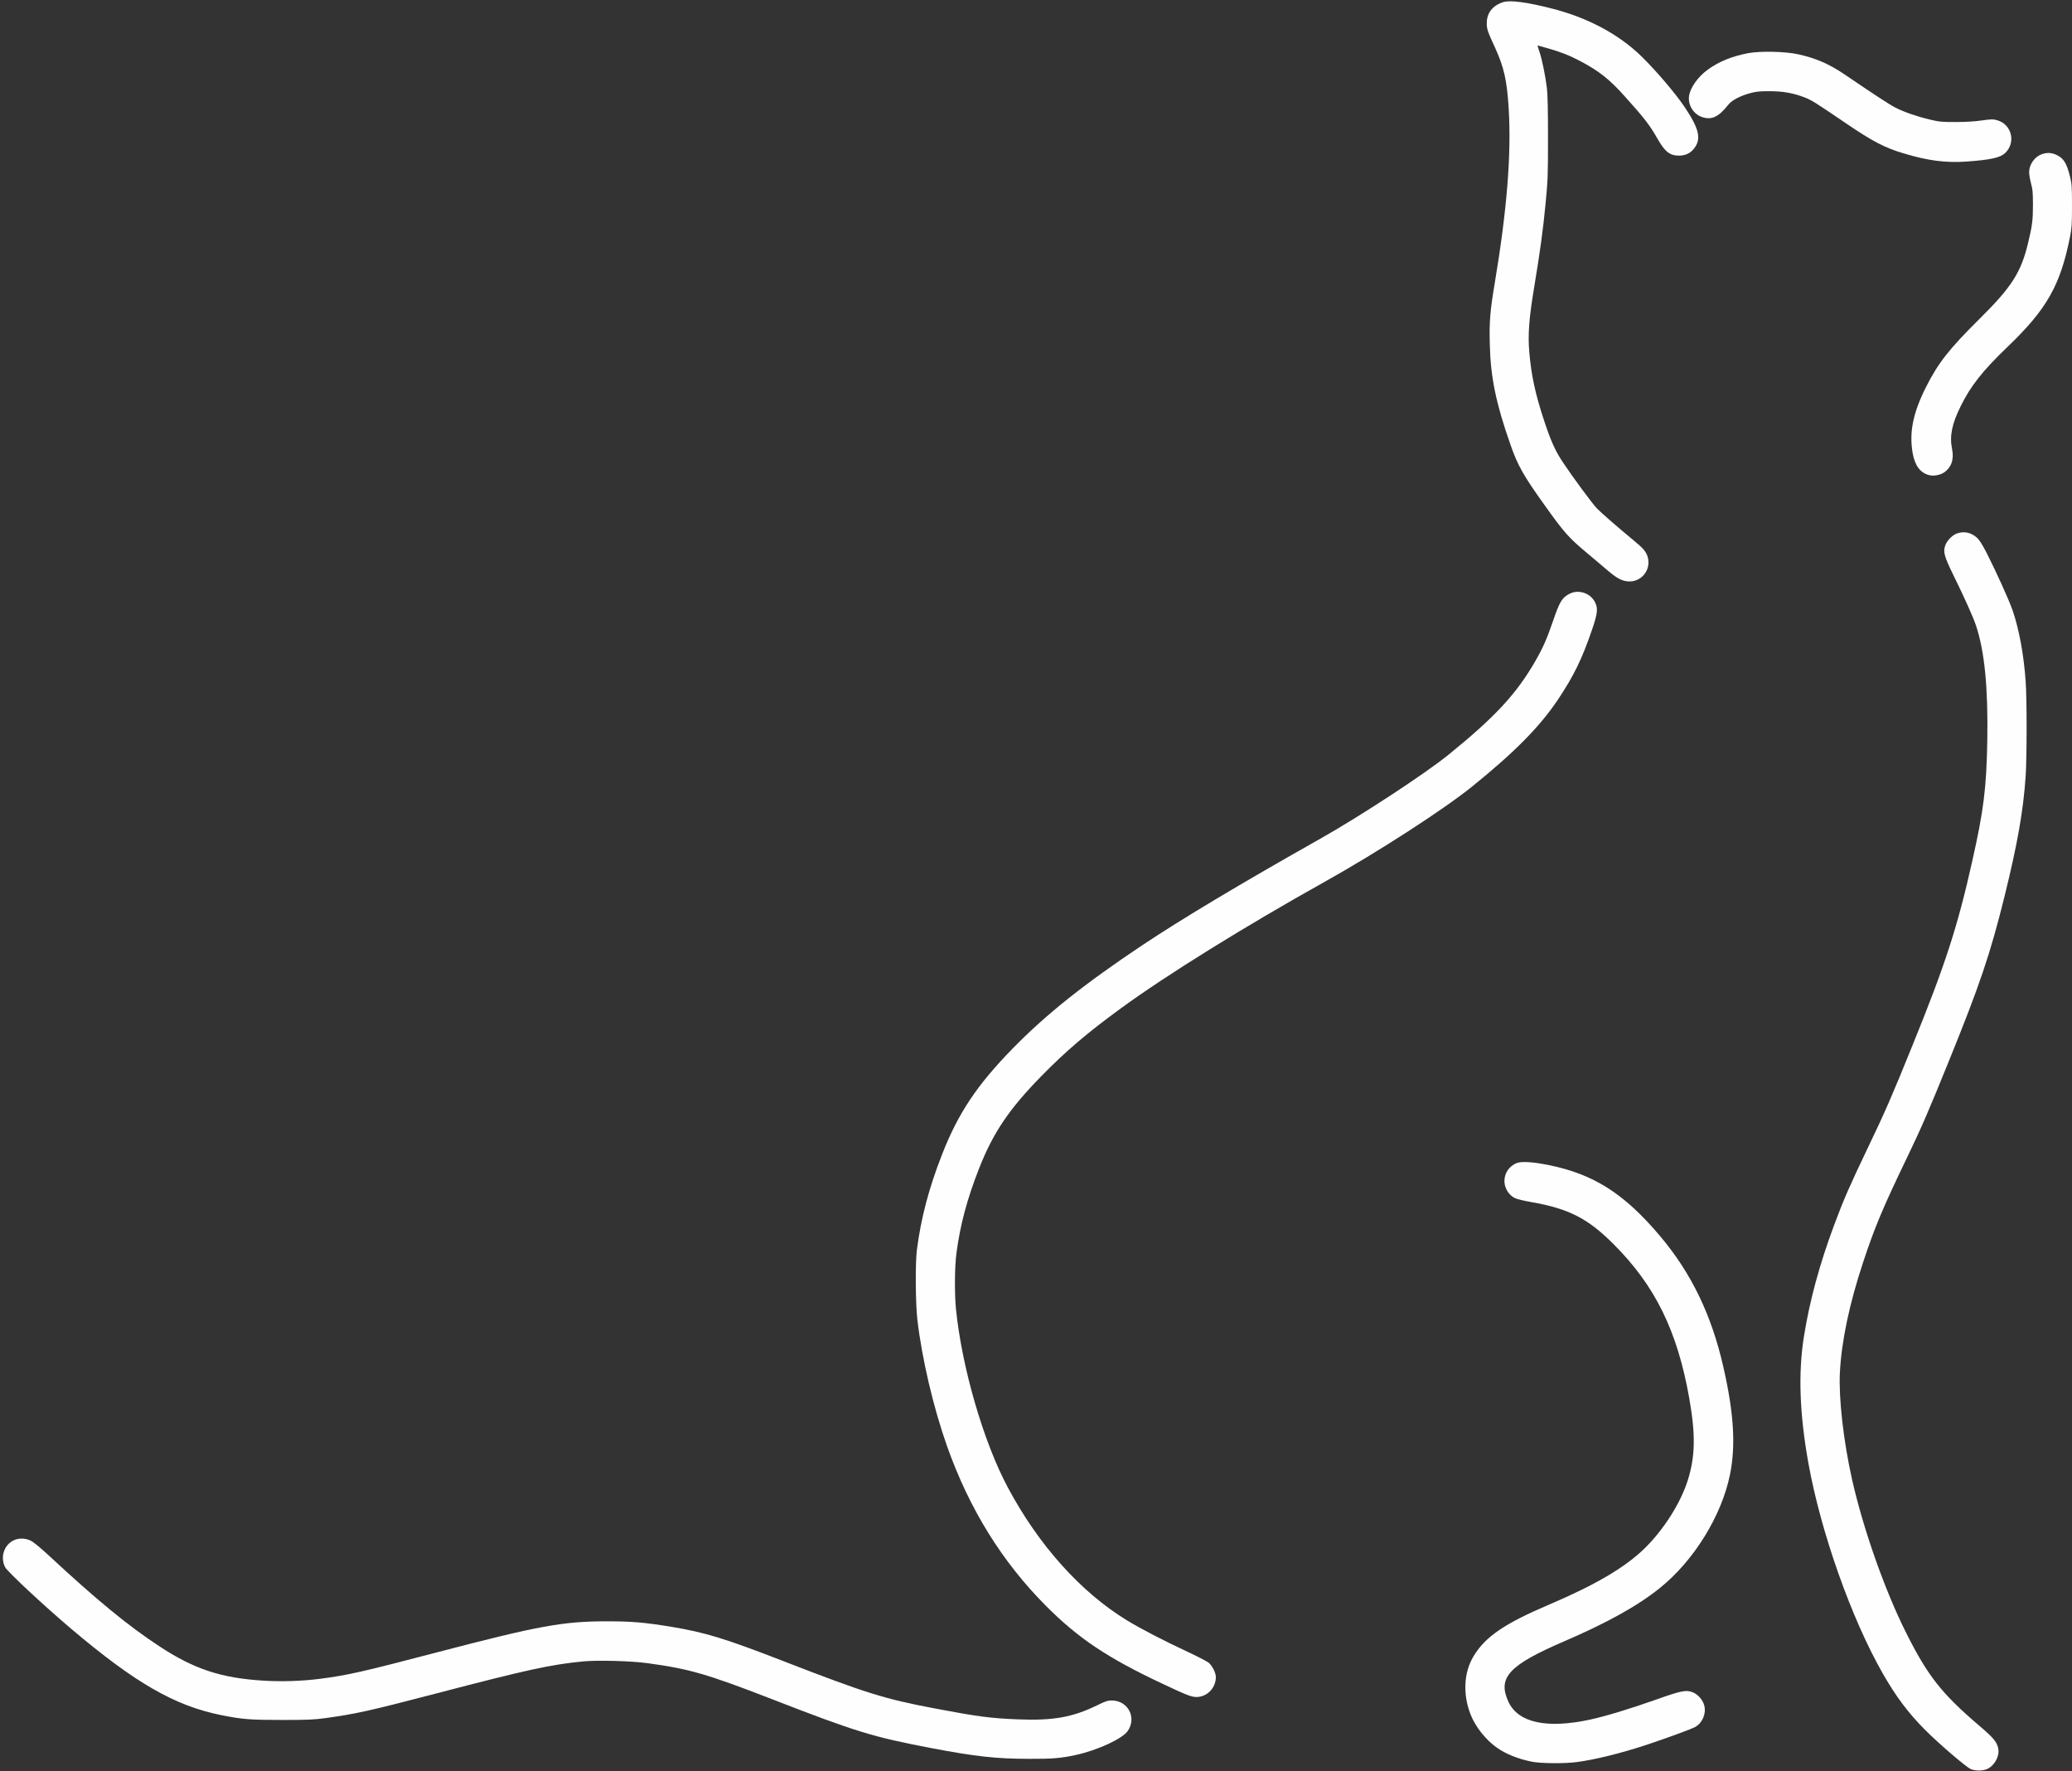 <?xml version="1.0" encoding="UTF-8" standalone="no"?><svg xmlns="http://www.w3.org/2000/svg" xmlns:xlink="http://www.w3.org/1999/xlink" fill="#fefefe" height="2045" preserveAspectRatio="xMidYMid meet" version="1" viewBox="264.2 612.5 2392.3 2045.0" width="2392.3" zoomAndPan="magnify"><rect x="264.2" y="612.5" width="2392.3" height="2045.0" fill="#333333" stroke="none"/><g id="change1_1"><path d="M20000 23851 c-124 -38 -193 -126 -192 -246 0 -66 9 -93 96 -281 103 -226 137 -376 157 -702 32 -523 -19 -1170 -161 -2017 -54 -321 -64 -444 -57 -707 9 -380 71 -679 238 -1156 84 -241 150 -358 389 -692 236 -331 283 -384 515 -577 66 -55 162 -136 213 -180 109 -94 167 -125 239 -131 155 -13 272 132 229 282 -18 61 -51 100 -162 191 -165 136 -376 319 -424 369 -54 56 -281 364 -392 531 -87 130 -139 245 -212 465 -108 324 -155 542 -178 821 -16 196 -1 389 58 741 70 424 101 650 131 963 26 270 28 322 28 760 0 327 -4 502 -13 575 -18 144 -56 331 -86 418 -14 39 -23 72 -21 72 2 0 57 -15 122 -34 150 -43 253 -84 373 -148 215 -114 334 -208 508 -402 229 -254 293 -337 383 -496 86 -150 142 -193 250 -192 66 0 124 26 164 74 94 112 70 229 -100 483 -107 160 -322 413 -498 586 -260 256 -622 450 -1036 555 -288 74 -481 99 -561 75z" transform="matrix(.1 0 0 -.1 0 3000)"/><path d="M22825 23261 c-183 -35 -331 -94 -461 -187 -117 -83 -209 -213 -221 -312 -12 -101 51 -203 146 -237 114 -40 194 -3 309 142 39 51 140 103 257 134 63 17 109 21 215 21 156 0 277 -21 408 -72 80 -31 122 -57 482 -302 302 -205 441 -278 654 -342 287 -87 494 -114 740 -96 274 20 382 44 439 98 127 120 77 330 -90 378 -49 14 -64 14 -181 -2 -83 -12 -187 -18 -302 -18 -157 0 -187 2 -294 28 -152 36 -300 87 -401 139 -72 37 -236 145 -585 382 -181 123 -339 191 -545 235 -147 31 -433 37 -570 11z" transform="matrix(.1 0 0 -.1 0 3000)"/><path d="M26215 22094 c-83 -30 -144 -118 -145 -207 0 -27 10 -85 22 -130 19 -69 22 -108 22 -247 0 -176 -8 -242 -56 -440 -81 -340 -190 -510 -559 -875 -352 -349 -479 -510 -620 -790 -150 -298 -195 -522 -154 -761 26 -145 86 -227 189 -255 54 -15 137 1 183 37 79 60 107 148 83 266 -30 149 -2 288 100 493 115 234 254 410 544 688 450 432 606 706 718 1267 20 101 23 145 23 360 0 226 -2 253 -24 340 -39 156 -74 210 -161 249 -52 24 -109 26 -165 5z" transform="matrix(.1 0 0 -.1 0 3000)"/><path d="M25236 17715 c-51 -18 -112 -79 -132 -132 -30 -78 -17 -127 94 -354 127 -258 225 -478 258 -575 100 -299 141 -720 131 -1329 -10 -551 -41 -803 -173 -1390 -170 -761 -312 -1198 -686 -2119 -241 -596 -322 -782 -521 -1196 -208 -434 -281 -602 -386 -884 -170 -456 -284 -875 -350 -1286 -69 -424 -52 -898 50 -1468 143 -796 496 -1796 860 -2432 150 -263 293 -454 484 -646 159 -160 472 -429 529 -455 53 -24 139 -24 192 0 84 38 144 147 128 233 -15 78 -53 125 -218 265 -437 373 -598 578 -847 1076 -245 488 -494 1195 -623 1767 -99 440 -156 941 -141 1235 18 362 111 803 270 1280 134 406 228 628 513 1220 159 330 241 520 477 1102 356 877 476 1232 641 1898 149 604 217 987 244 1390 14 212 15 889 0 1090 -21 308 -76 603 -150 820 -42 121 -192 453 -302 668 -53 102 -82 148 -114 176 -67 59 -147 75 -228 46z" transform="matrix(.1 0 0 -.1 0 3000)"/><path d="M20766 17020 c-89 -45 -116 -90 -195 -321 -68 -199 -114 -304 -202 -457 -219 -380 -464 -645 -1002 -1081 -271 -220 -1024 -713 -1482 -971 -916 -517 -1585 -917 -2045 -1223 -675 -450 -1117 -802 -1500 -1193 -419 -428 -636 -754 -823 -1234 -151 -386 -243 -736 -289 -1100 -19 -156 -16 -616 6 -805 52 -447 186 -1018 343 -1460 256 -723 636 -1336 1142 -1843 372 -374 711 -601 1339 -896 285 -135 340 -156 399 -156 122 1 223 105 223 230 0 50 -41 131 -84 167 -20 16 -137 76 -259 133 -252 117 -530 261 -685 356 -533 326 -1019 868 -1374 1534 -282 526 -532 1391 -599 2065 -17 177 -15 485 6 640 42 323 123 627 262 980 162 412 346 684 718 1064 287 293 532 501 917 782 533 389 1429 945 2358 1464 610 341 1371 833 1700 1099 493 398 786 696 996 1012 177 267 270 457 383 785 67 195 75 253 42 324 -50 109 -189 158 -295 105z" transform="matrix(.1 0 0 -.1 0 3000)"/><path d="M20145 10442 c-77 -37 -122 -99 -132 -181 -10 -88 41 -182 119 -220 25 -12 110 -33 189 -46 433 -76 652 -187 950 -485 480 -479 736 -1000 874 -1775 75 -425 71 -671 -15 -949 -84 -268 -282 -579 -507 -797 -226 -217 -561 -414 -1093 -641 -517 -220 -737 -370 -874 -596 -115 -190 -127 -448 -31 -683 55 -137 173 -284 298 -373 104 -74 249 -132 406 -163 106 -21 381 -23 521 -4 215 29 512 103 800 198 263 88 525 184 568 209 81 48 124 151 102 243 -15 65 -75 133 -135 156 -76 30 -133 18 -434 -89 -285 -101 -575 -189 -746 -226 -503 -109 -833 -38 -946 203 -130 280 2 424 640 699 498 214 854 412 1108 617 392 315 713 834 809 1309 68 334 45 711 -76 1241 -137 604 -371 1088 -735 1518 -411 486 -761 709 -1280 815 -195 39 -325 46 -380 20z" transform="matrix(.1 0 0 -.1 0 3000)"/><path d="M2804 6091 c-115 -52 -162 -195 -103 -312 26 -51 445 -442 760 -709 745 -631 1200 -892 1739 -1000 243 -48 327 -55 700 -55 299 0 366 3 505 22 347 48 509 84 1270 283 1056 276 1322 334 1700 371 167 16 548 6 740 -20 487 -66 690 -125 1435 -414 978 -380 1172 -439 1845 -567 517 -98 744 -123 1130 -124 268 -1 365 7 540 45 251 55 536 187 598 277 106 154 3 351 -184 352 -48 0 -72 -8 -170 -56 -282 -138 -509 -179 -917 -162 -319 13 -460 32 -947 124 -597 113 -798 176 -1765 551 -660 256 -896 329 -1283 393 -312 51 -457 64 -747 64 -507 0 -788 -51 -1965 -359 -866 -227 -1032 -264 -1350 -305 -211 -27 -438 -34 -655 -21 -485 30 -800 134 -1200 398 -365 240 -722 534 -1269 1042 -106 98 -184 162 -216 177 -61 29 -134 31 -191 5z" transform="matrix(.1 0 0 -.1 0 3000)"/></g></svg>